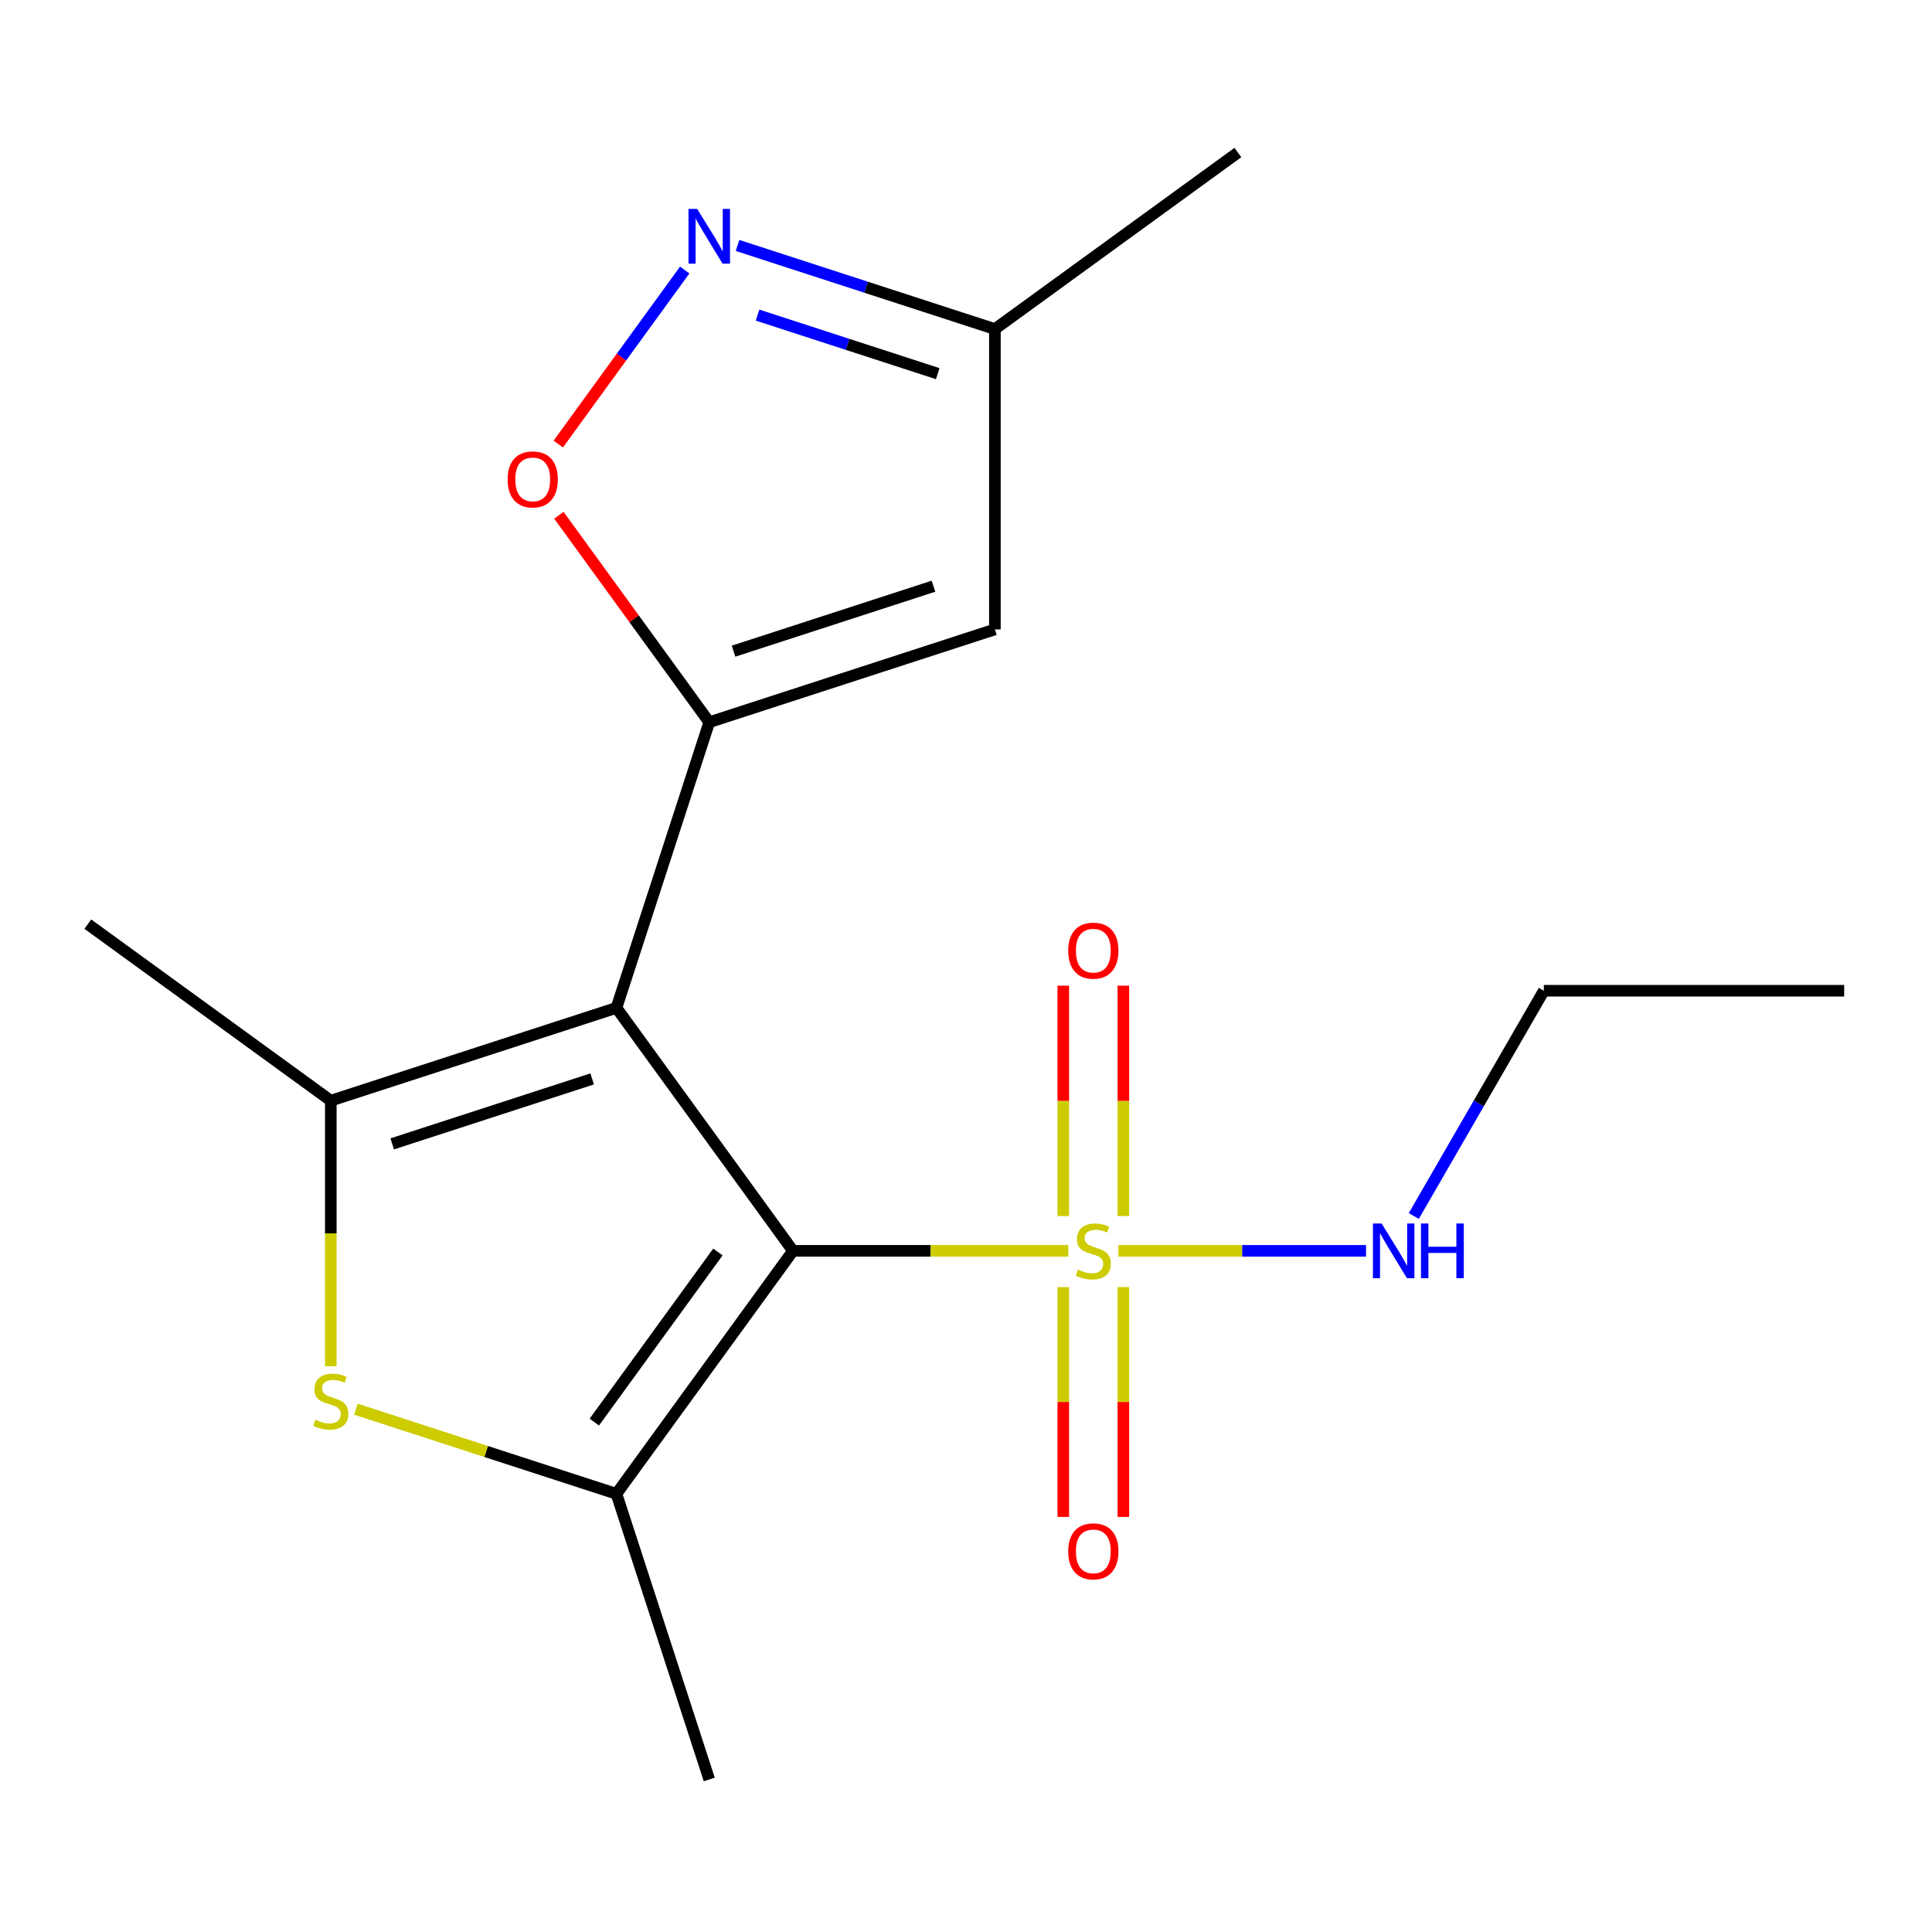 <?xml version='1.0' encoding='iso-8859-1'?>
<svg version='1.1' baseProfile='full'
              xmlns='http://www.w3.org/2000/svg'
                      xmlns:rdkit='http://www.rdkit.org/xml'
                      xmlns:xlink='http://www.w3.org/1999/xlink'
                  xml:space='preserve'
width='1000px' height='1000px' viewBox='0 0 1000 1000'>
<!-- END OF HEADER -->
<rect style='opacity:1.0;fill:#FFFFFF;stroke:none' width='1000' height='1000' x='0' y='0'> </rect>
<path class='bond-0' d='M 410.446,647.436 L 319.07,521.668' style='fill:none;fill-rule:evenodd;stroke:#000000;stroke-width:6px;stroke-linecap:butt;stroke-linejoin:miter;stroke-opacity:1' />
<path class='bond-1' d='M 410.446,647.436 L 481.691,647.436' style='fill:none;fill-rule:evenodd;stroke:#000000;stroke-width:6px;stroke-linecap:butt;stroke-linejoin:miter;stroke-opacity:1' />
<path class='bond-1' d='M 481.691,647.436 L 552.936,647.436' style='fill:none;fill-rule:evenodd;stroke:#CCCC00;stroke-width:6px;stroke-linecap:butt;stroke-linejoin:miter;stroke-opacity:1' />
<path class='bond-3' d='M 410.446,647.436 L 319.07,773.203' style='fill:none;fill-rule:evenodd;stroke:#000000;stroke-width:6px;stroke-linecap:butt;stroke-linejoin:miter;stroke-opacity:1' />
<path class='bond-3' d='M 371.586,648.026 L 307.623,736.063' style='fill:none;fill-rule:evenodd;stroke:#000000;stroke-width:6px;stroke-linecap:butt;stroke-linejoin:miter;stroke-opacity:1' />
<path class='bond-2' d='M 319.07,521.668 L 367.109,373.82' style='fill:none;fill-rule:evenodd;stroke:#000000;stroke-width:6px;stroke-linecap:butt;stroke-linejoin:miter;stroke-opacity:1' />
<path class='bond-4' d='M 319.07,521.668 L 171.222,569.707' style='fill:none;fill-rule:evenodd;stroke:#000000;stroke-width:6px;stroke-linecap:butt;stroke-linejoin:miter;stroke-opacity:1' />
<path class='bond-4' d='M 306.501,558.444 L 203.007,592.071' style='fill:none;fill-rule:evenodd;stroke:#000000;stroke-width:6px;stroke-linecap:butt;stroke-linejoin:miter;stroke-opacity:1' />
<path class='bond-10' d='M 550.357,666.202 L 550.357,725.679' style='fill:none;fill-rule:evenodd;stroke:#CCCC00;stroke-width:6px;stroke-linecap:butt;stroke-linejoin:miter;stroke-opacity:1' />
<path class='bond-10' d='M 550.357,725.679 L 550.357,785.155' style='fill:none;fill-rule:evenodd;stroke:#FF0000;stroke-width:6px;stroke-linecap:butt;stroke-linejoin:miter;stroke-opacity:1' />
<path class='bond-10' d='M 581.449,666.202 L 581.449,725.679' style='fill:none;fill-rule:evenodd;stroke:#CCCC00;stroke-width:6px;stroke-linecap:butt;stroke-linejoin:miter;stroke-opacity:1' />
<path class='bond-10' d='M 581.449,725.679 L 581.449,785.155' style='fill:none;fill-rule:evenodd;stroke:#FF0000;stroke-width:6px;stroke-linecap:butt;stroke-linejoin:miter;stroke-opacity:1' />
<path class='bond-11' d='M 581.449,629.429 L 581.449,569.802' style='fill:none;fill-rule:evenodd;stroke:#CCCC00;stroke-width:6px;stroke-linecap:butt;stroke-linejoin:miter;stroke-opacity:1' />
<path class='bond-11' d='M 581.449,569.802 L 581.449,510.175' style='fill:none;fill-rule:evenodd;stroke:#FF0000;stroke-width:6px;stroke-linecap:butt;stroke-linejoin:miter;stroke-opacity:1' />
<path class='bond-11' d='M 550.357,629.429 L 550.357,569.802' style='fill:none;fill-rule:evenodd;stroke:#CCCC00;stroke-width:6px;stroke-linecap:butt;stroke-linejoin:miter;stroke-opacity:1' />
<path class='bond-11' d='M 550.357,569.802 L 550.357,510.175' style='fill:none;fill-rule:evenodd;stroke:#FF0000;stroke-width:6px;stroke-linecap:butt;stroke-linejoin:miter;stroke-opacity:1' />
<path class='bond-12' d='M 578.869,647.436 L 642.963,647.436' style='fill:none;fill-rule:evenodd;stroke:#CCCC00;stroke-width:6px;stroke-linecap:butt;stroke-linejoin:miter;stroke-opacity:1' />
<path class='bond-12' d='M 642.963,647.436 L 707.058,647.436' style='fill:none;fill-rule:evenodd;stroke:#0000FF;stroke-width:6px;stroke-linecap:butt;stroke-linejoin:miter;stroke-opacity:1' />
<path class='bond-6' d='M 367.109,373.82 L 328.195,320.259' style='fill:none;fill-rule:evenodd;stroke:#000000;stroke-width:6px;stroke-linecap:butt;stroke-linejoin:miter;stroke-opacity:1' />
<path class='bond-6' d='M 328.195,320.259 L 289.281,266.699' style='fill:none;fill-rule:evenodd;stroke:#FF0000;stroke-width:6px;stroke-linecap:butt;stroke-linejoin:miter;stroke-opacity:1' />
<path class='bond-7' d='M 367.109,373.82 L 514.958,325.781' style='fill:none;fill-rule:evenodd;stroke:#000000;stroke-width:6px;stroke-linecap:butt;stroke-linejoin:miter;stroke-opacity:1' />
<path class='bond-7' d='M 379.679,337.044 L 483.173,303.417' style='fill:none;fill-rule:evenodd;stroke:#000000;stroke-width:6px;stroke-linecap:butt;stroke-linejoin:miter;stroke-opacity:1' />
<path class='bond-5' d='M 319.07,773.203 L 251.629,751.29' style='fill:none;fill-rule:evenodd;stroke:#000000;stroke-width:6px;stroke-linecap:butt;stroke-linejoin:miter;stroke-opacity:1' />
<path class='bond-5' d='M 251.629,751.29 L 184.188,729.377' style='fill:none;fill-rule:evenodd;stroke:#CCCC00;stroke-width:6px;stroke-linecap:butt;stroke-linejoin:miter;stroke-opacity:1' />
<path class='bond-13' d='M 319.07,773.203 L 367.109,921.051' style='fill:none;fill-rule:evenodd;stroke:#000000;stroke-width:6px;stroke-linecap:butt;stroke-linejoin:miter;stroke-opacity:1' />
<path class='bond-14' d='M 171.222,569.707 L 45.455,478.332' style='fill:none;fill-rule:evenodd;stroke:#000000;stroke-width:6px;stroke-linecap:butt;stroke-linejoin:miter;stroke-opacity:1' />
<path class='bond-18' d='M 171.222,569.707 L 171.222,638.432' style='fill:none;fill-rule:evenodd;stroke:#000000;stroke-width:6px;stroke-linecap:butt;stroke-linejoin:miter;stroke-opacity:1' />
<path class='bond-18' d='M 171.222,638.432 L 171.222,707.158' style='fill:none;fill-rule:evenodd;stroke:#CCCC00;stroke-width:6px;stroke-linecap:butt;stroke-linejoin:miter;stroke-opacity:1' />
<path class='bond-8' d='M 288.962,229.846 L 321.684,184.807' style='fill:none;fill-rule:evenodd;stroke:#FF0000;stroke-width:6px;stroke-linecap:butt;stroke-linejoin:miter;stroke-opacity:1' />
<path class='bond-8' d='M 321.684,184.807 L 354.407,139.769' style='fill:none;fill-rule:evenodd;stroke:#0000FF;stroke-width:6px;stroke-linecap:butt;stroke-linejoin:miter;stroke-opacity:1' />
<path class='bond-9' d='M 514.958,325.781 L 514.958,170.324' style='fill:none;fill-rule:evenodd;stroke:#000000;stroke-width:6px;stroke-linecap:butt;stroke-linejoin:miter;stroke-opacity:1' />
<path class='bond-19' d='M 381.736,127.037 L 448.347,148.681' style='fill:none;fill-rule:evenodd;stroke:#0000FF;stroke-width:6px;stroke-linecap:butt;stroke-linejoin:miter;stroke-opacity:1' />
<path class='bond-19' d='M 448.347,148.681 L 514.958,170.324' style='fill:none;fill-rule:evenodd;stroke:#000000;stroke-width:6px;stroke-linecap:butt;stroke-linejoin:miter;stroke-opacity:1' />
<path class='bond-19' d='M 392.111,163.1 L 438.739,178.25' style='fill:none;fill-rule:evenodd;stroke:#0000FF;stroke-width:6px;stroke-linecap:butt;stroke-linejoin:miter;stroke-opacity:1' />
<path class='bond-19' d='M 438.739,178.25 L 485.367,193.401' style='fill:none;fill-rule:evenodd;stroke:#000000;stroke-width:6px;stroke-linecap:butt;stroke-linejoin:miter;stroke-opacity:1' />
<path class='bond-15' d='M 514.958,170.324 L 640.725,78.948' style='fill:none;fill-rule:evenodd;stroke:#000000;stroke-width:6px;stroke-linecap:butt;stroke-linejoin:miter;stroke-opacity:1' />
<path class='bond-16' d='M 731.779,629.389 L 765.434,571.098' style='fill:none;fill-rule:evenodd;stroke:#0000FF;stroke-width:6px;stroke-linecap:butt;stroke-linejoin:miter;stroke-opacity:1' />
<path class='bond-16' d='M 765.434,571.098 L 799.088,512.806' style='fill:none;fill-rule:evenodd;stroke:#000000;stroke-width:6px;stroke-linecap:butt;stroke-linejoin:miter;stroke-opacity:1' />
<path class='bond-17' d='M 799.088,512.806 L 954.545,512.806' style='fill:none;fill-rule:evenodd;stroke:#000000;stroke-width:6px;stroke-linecap:butt;stroke-linejoin:miter;stroke-opacity:1' />
<path  class='atom-2' d='M 557.903 657.156
Q 558.223 657.276, 559.543 657.836
Q 560.863 658.396, 562.303 658.756
Q 563.783 659.076, 565.223 659.076
Q 567.903 659.076, 569.463 657.796
Q 571.023 656.476, 571.023 654.196
Q 571.023 652.636, 570.223 651.676
Q 569.463 650.716, 568.263 650.196
Q 567.063 649.676, 565.063 649.076
Q 562.543 648.316, 561.023 647.596
Q 559.543 646.876, 558.463 645.356
Q 557.423 643.836, 557.423 641.276
Q 557.423 637.716, 559.823 635.516
Q 562.263 633.316, 567.063 633.316
Q 570.343 633.316, 574.063 634.876
L 573.143 637.956
Q 569.743 636.556, 567.183 636.556
Q 564.423 636.556, 562.903 637.716
Q 561.383 638.836, 561.423 640.796
Q 561.423 642.316, 562.183 643.236
Q 562.983 644.156, 564.103 644.676
Q 565.263 645.196, 567.183 645.796
Q 569.743 646.596, 571.263 647.396
Q 572.783 648.196, 573.863 649.836
Q 574.983 651.436, 574.983 654.196
Q 574.983 658.116, 572.343 660.236
Q 569.743 662.316, 565.383 662.316
Q 562.863 662.316, 560.943 661.756
Q 559.063 661.236, 556.823 660.316
L 557.903 657.156
' fill='#CCCC00'/>
<path  class='atom-6' d='M 163.222 734.884
Q 163.542 735.004, 164.862 735.564
Q 166.182 736.124, 167.622 736.484
Q 169.102 736.804, 170.542 736.804
Q 173.222 736.804, 174.782 735.524
Q 176.342 734.204, 176.342 731.924
Q 176.342 730.364, 175.542 729.404
Q 174.782 728.444, 173.582 727.924
Q 172.382 727.404, 170.382 726.804
Q 167.862 726.044, 166.342 725.324
Q 164.862 724.604, 163.782 723.084
Q 162.742 721.564, 162.742 719.004
Q 162.742 715.444, 165.142 713.244
Q 167.582 711.044, 172.382 711.044
Q 175.662 711.044, 179.382 712.604
L 178.462 715.684
Q 175.062 714.284, 172.502 714.284
Q 169.742 714.284, 168.222 715.444
Q 166.702 716.564, 166.742 718.524
Q 166.742 720.044, 167.502 720.964
Q 168.302 721.884, 169.422 722.404
Q 170.582 722.924, 172.502 723.524
Q 175.062 724.324, 176.582 725.124
Q 178.102 725.924, 179.182 727.564
Q 180.302 729.164, 180.302 731.924
Q 180.302 735.844, 177.662 737.964
Q 175.062 740.044, 170.702 740.044
Q 168.182 740.044, 166.262 739.484
Q 164.382 738.964, 162.142 738.044
L 163.222 734.884
' fill='#CCCC00'/>
<path  class='atom-7' d='M 262.734 248.132
Q 262.734 241.332, 266.094 237.532
Q 269.454 233.732, 275.734 233.732
Q 282.014 233.732, 285.374 237.532
Q 288.734 241.332, 288.734 248.132
Q 288.734 255.012, 285.334 258.932
Q 281.934 262.812, 275.734 262.812
Q 269.494 262.812, 266.094 258.932
Q 262.734 255.052, 262.734 248.132
M 275.734 259.612
Q 280.054 259.612, 282.374 256.732
Q 284.734 253.812, 284.734 248.132
Q 284.734 242.572, 282.374 239.772
Q 280.054 236.932, 275.734 236.932
Q 271.414 236.932, 269.054 239.732
Q 266.734 242.532, 266.734 248.132
Q 266.734 253.852, 269.054 256.732
Q 271.414 259.612, 275.734 259.612
' fill='#FF0000'/>
<path  class='atom-9' d='M 360.849 108.125
L 370.129 123.125
Q 371.049 124.605, 372.529 127.285
Q 374.009 129.965, 374.089 130.125
L 374.089 108.125
L 377.849 108.125
L 377.849 136.445
L 373.969 136.445
L 364.009 120.045
Q 362.849 118.125, 361.609 115.925
Q 360.409 113.725, 360.049 113.045
L 360.049 136.445
L 356.369 136.445
L 356.369 108.125
L 360.849 108.125
' fill='#0000FF'/>
<path  class='atom-11' d='M 552.903 802.973
Q 552.903 796.173, 556.263 792.373
Q 559.623 788.573, 565.903 788.573
Q 572.183 788.573, 575.543 792.373
Q 578.903 796.173, 578.903 802.973
Q 578.903 809.853, 575.503 813.773
Q 572.103 817.653, 565.903 817.653
Q 559.663 817.653, 556.263 813.773
Q 552.903 809.893, 552.903 802.973
M 565.903 814.453
Q 570.223 814.453, 572.543 811.573
Q 574.903 808.653, 574.903 802.973
Q 574.903 797.413, 572.543 794.613
Q 570.223 791.773, 565.903 791.773
Q 561.583 791.773, 559.223 794.573
Q 556.903 797.373, 556.903 802.973
Q 556.903 808.693, 559.223 811.573
Q 561.583 814.453, 565.903 814.453
' fill='#FF0000'/>
<path  class='atom-12' d='M 552.903 492.059
Q 552.903 485.259, 556.263 481.459
Q 559.623 477.659, 565.903 477.659
Q 572.183 477.659, 575.543 481.459
Q 578.903 485.259, 578.903 492.059
Q 578.903 498.939, 575.503 502.859
Q 572.103 506.739, 565.903 506.739
Q 559.663 506.739, 556.263 502.859
Q 552.903 498.979, 552.903 492.059
M 565.903 503.539
Q 570.223 503.539, 572.543 500.659
Q 574.903 497.739, 574.903 492.059
Q 574.903 486.499, 572.543 483.699
Q 570.223 480.859, 565.903 480.859
Q 561.583 480.859, 559.223 483.659
Q 556.903 486.459, 556.903 492.059
Q 556.903 497.779, 559.223 500.659
Q 561.583 503.539, 565.903 503.539
' fill='#FF0000'/>
<path  class='atom-13' d='M 715.1 633.276
L 724.38 648.276
Q 725.3 649.756, 726.78 652.436
Q 728.26 655.116, 728.34 655.276
L 728.34 633.276
L 732.1 633.276
L 732.1 661.596
L 728.22 661.596
L 718.26 645.196
Q 717.1 643.276, 715.86 641.076
Q 714.66 638.876, 714.3 638.196
L 714.3 661.596
L 710.62 661.596
L 710.62 633.276
L 715.1 633.276
' fill='#0000FF'/>
<path  class='atom-13' d='M 735.5 633.276
L 739.34 633.276
L 739.34 645.316
L 753.82 645.316
L 753.82 633.276
L 757.66 633.276
L 757.66 661.596
L 753.82 661.596
L 753.82 648.516
L 739.34 648.516
L 739.34 661.596
L 735.5 661.596
L 735.5 633.276
' fill='#0000FF'/>
</svg>
